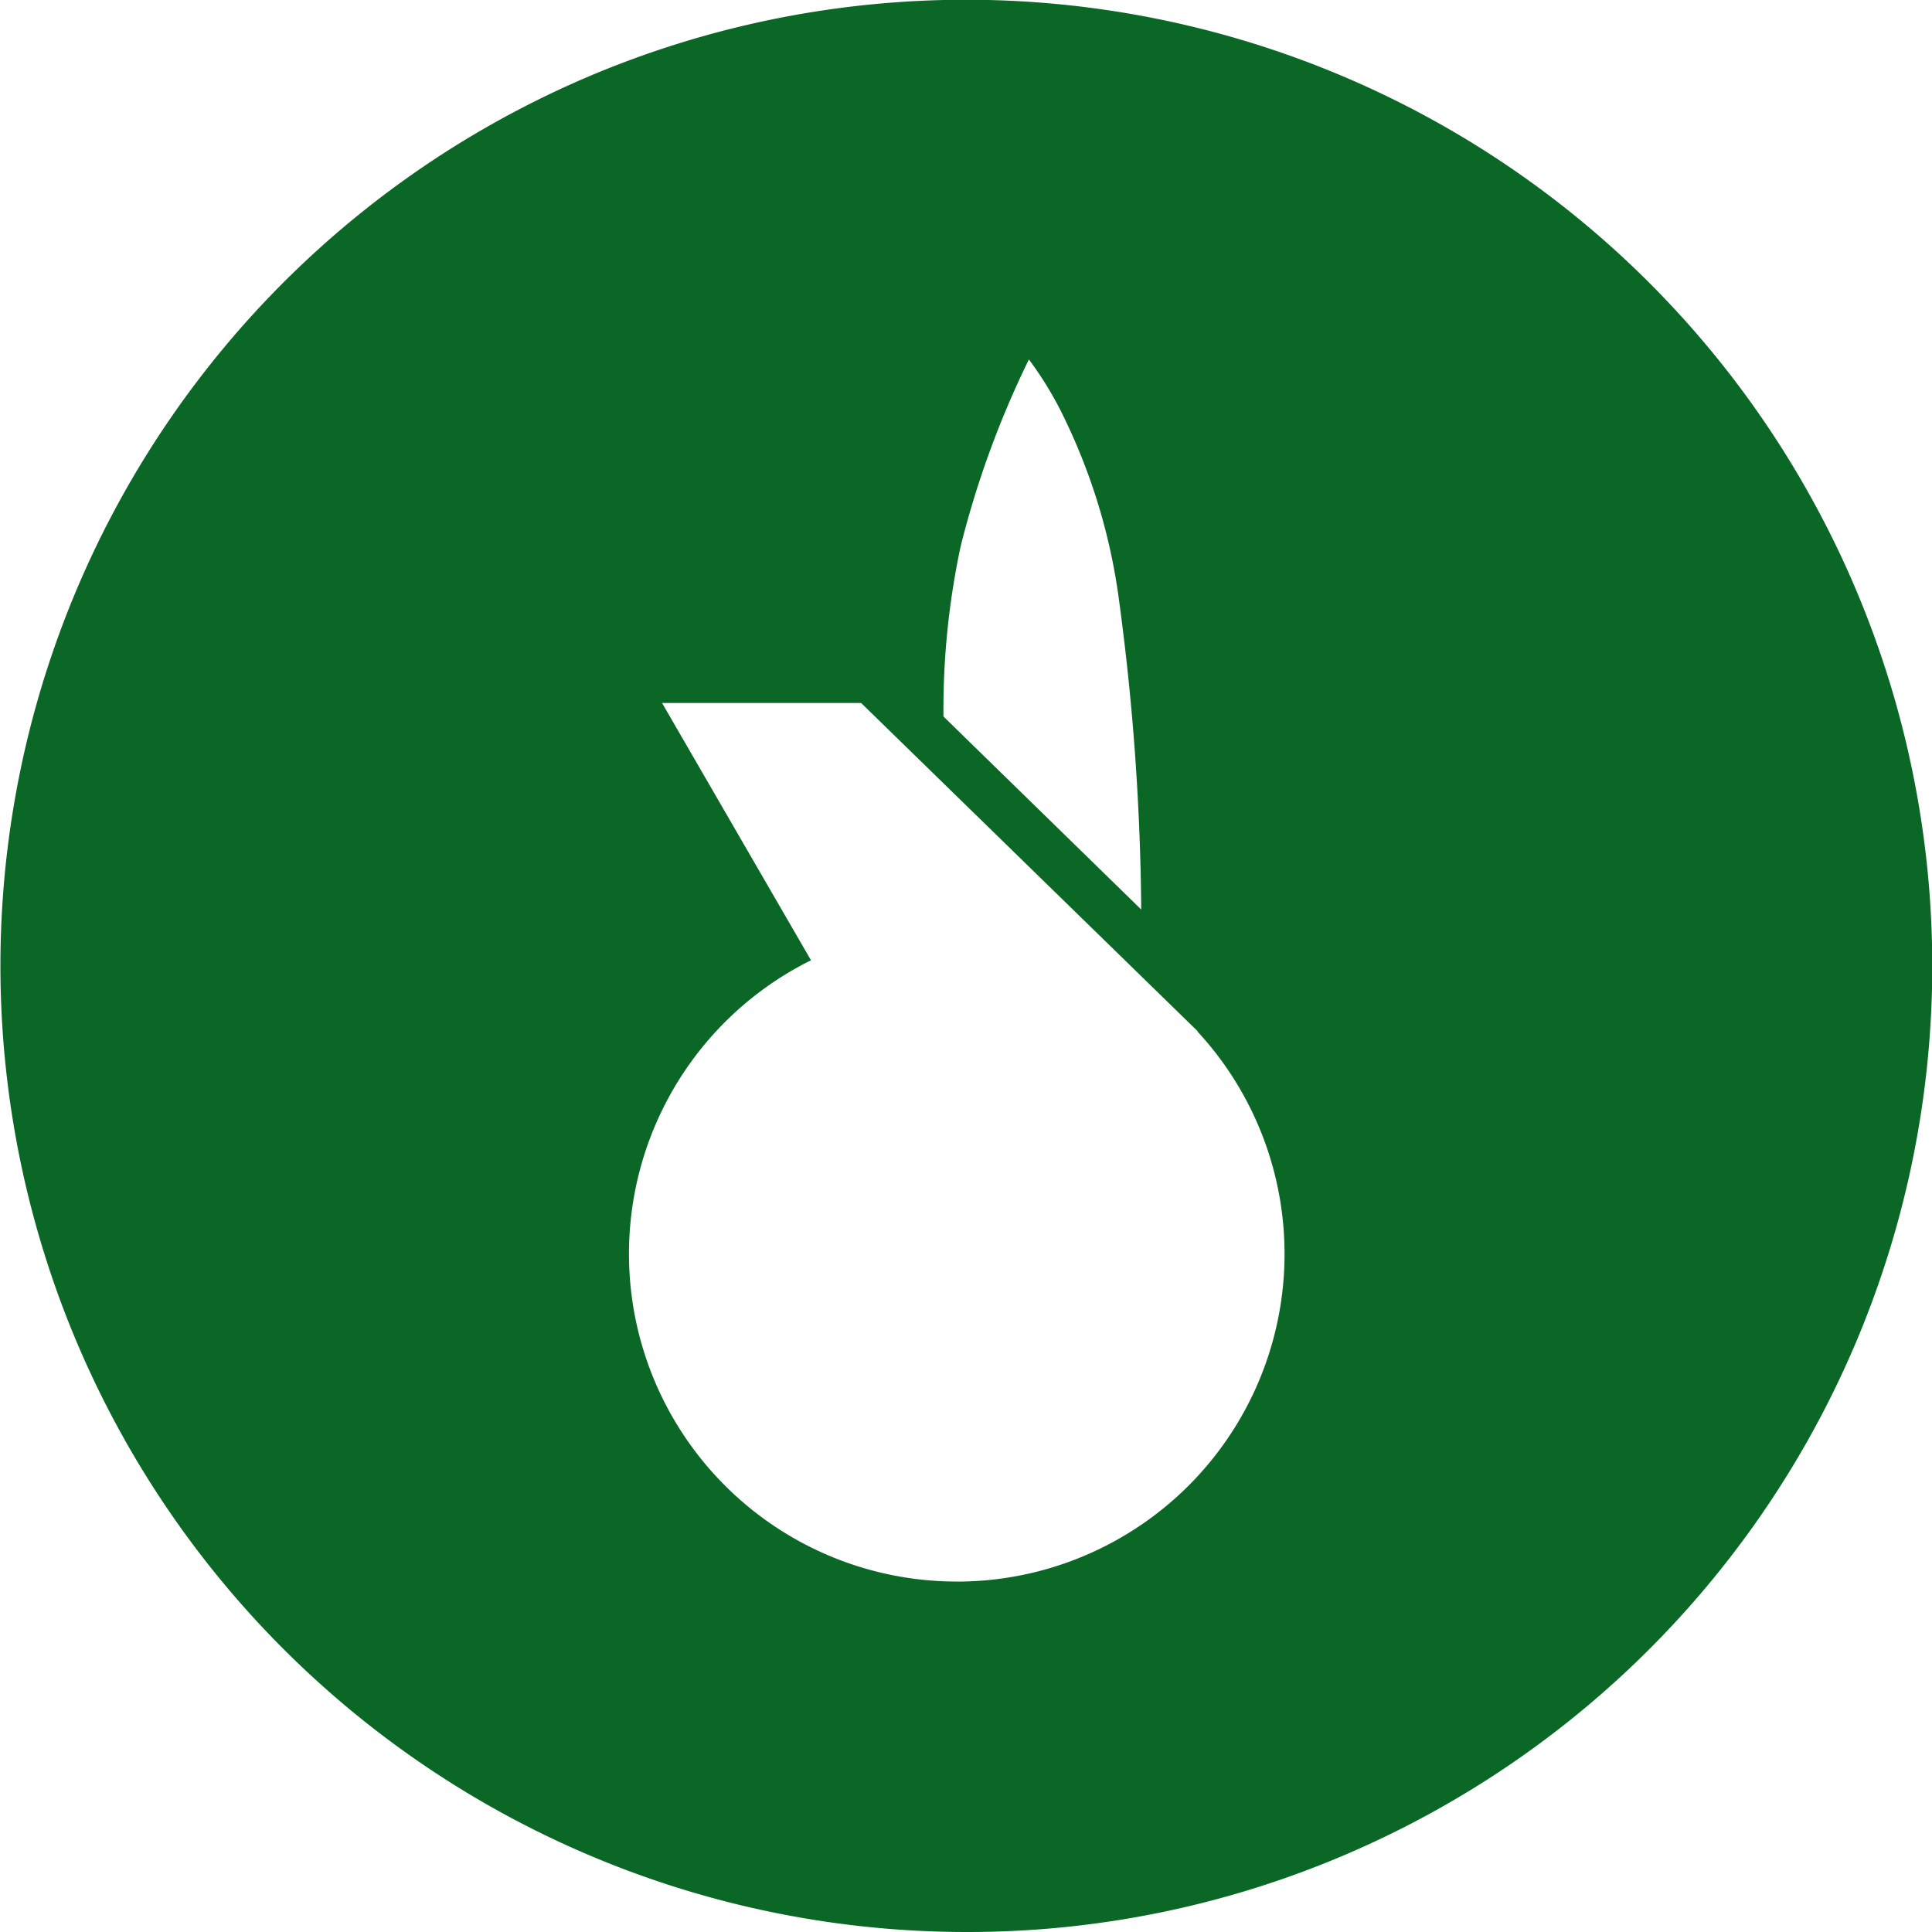 <svg xmlns="http://www.w3.org/2000/svg" width="86" height="86" viewBox="0 0 86 86"><path id="Soustraction_1" data-name="Soustraction 1" d="M43,86A43.012,43.012,0,0,1,26.263,3.379,43.011,43.011,0,0,1,59.738,82.621,42.731,42.731,0,0,1,43,86ZM29.47,31.292,36.1,42.745A14.588,14.588,0,0,0,42.583,70.4l.265,0A14.585,14.585,0,0,0,53.306,45.918l.011-.01L38.331,31.292ZM45.8,16a42.151,42.151,0,0,0-3.035,8.305,34.683,34.683,0,0,0-.768,7.589L50.8,40.486a108.185,108.185,0,0,0-.972-13.646,26.489,26.489,0,0,0-2.37-8.058A15.793,15.793,0,0,0,45.8,16Z" fill="#0a6726"></path></svg>